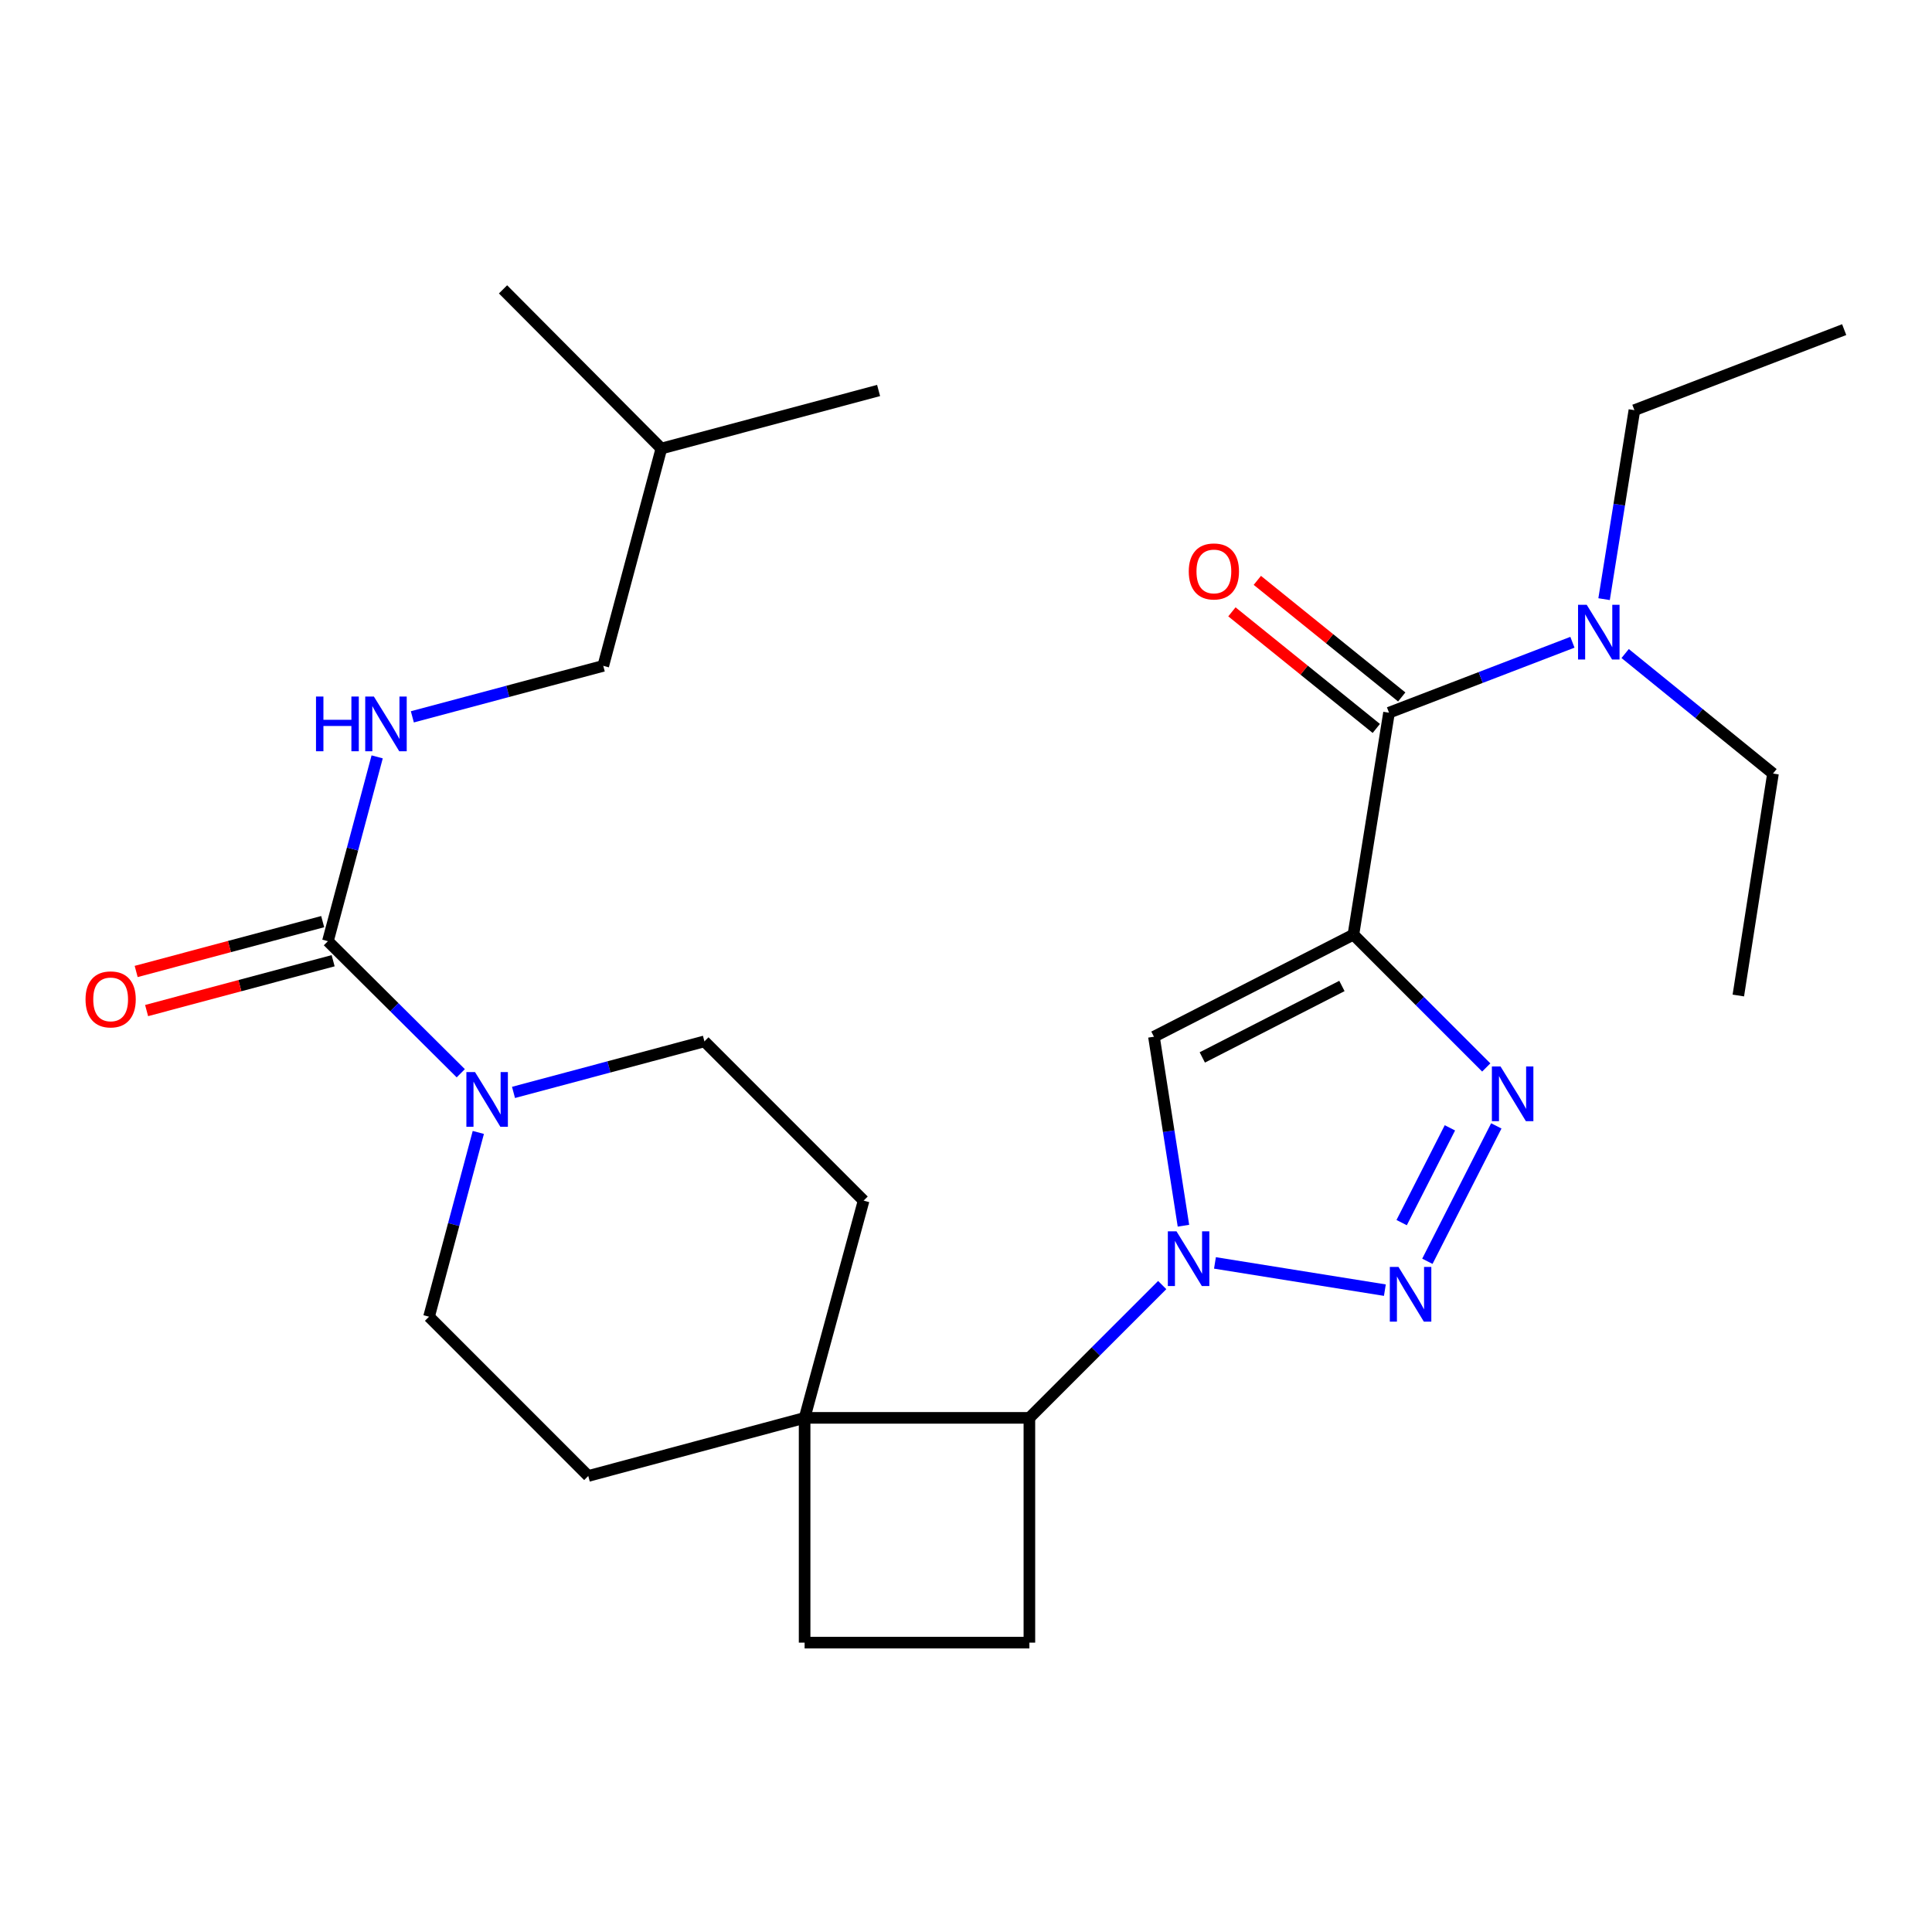 <?xml version='1.0' encoding='iso-8859-1'?>
<svg version='1.1' baseProfile='full'
              xmlns='http://www.w3.org/2000/svg'
                      xmlns:rdkit='http://www.rdkit.org/xml'
                      xmlns:xlink='http://www.w3.org/1999/xlink'
                  xml:space='preserve'
width='1000px' height='1000px' viewBox='0 0 1000 1000'>
<!-- END OF HEADER -->
<rect style='opacity:1.0;fill:#FFFFFF;stroke:none' width='1000' height='1000' x='0' y='0'> </rect>
<path class='bond-2' d='M 700.522,483.769 L 734.902,518.144' style='fill:none;fill-rule:evenodd;stroke:#000000;stroke-width:6px;stroke-linecap:butt;stroke-linejoin:miter;stroke-opacity:1' />
<path class='bond-2' d='M 734.902,518.144 L 769.282,552.519' style='fill:none;fill-rule:evenodd;stroke:#0000FF;stroke-width:6px;stroke-linecap:butt;stroke-linejoin:miter;stroke-opacity:1' />
<path class='bond-3' d='M 700.522,483.769 L 597.281,536.605' style='fill:none;fill-rule:evenodd;stroke:#000000;stroke-width:6px;stroke-linecap:butt;stroke-linejoin:miter;stroke-opacity:1' />
<path class='bond-3' d='M 694.577,510.338 L 622.308,547.323' style='fill:none;fill-rule:evenodd;stroke:#000000;stroke-width:6px;stroke-linecap:butt;stroke-linejoin:miter;stroke-opacity:1' />
<path class='bond-4' d='M 700.522,483.769 L 718.952,368.892' style='fill:none;fill-rule:evenodd;stroke:#000000;stroke-width:6px;stroke-linecap:butt;stroke-linejoin:miter;stroke-opacity:1' />
<path class='bond-0' d='M 612.547,634.426 L 604.914,585.515' style='fill:none;fill-rule:evenodd;stroke:#0000FF;stroke-width:6px;stroke-linecap:butt;stroke-linejoin:miter;stroke-opacity:1' />
<path class='bond-0' d='M 604.914,585.515 L 597.281,536.605' style='fill:none;fill-rule:evenodd;stroke:#000000;stroke-width:6px;stroke-linecap:butt;stroke-linejoin:miter;stroke-opacity:1' />
<path class='bond-7' d='M 601.558,665.144 L 567.183,699.513' style='fill:none;fill-rule:evenodd;stroke:#0000FF;stroke-width:6px;stroke-linecap:butt;stroke-linejoin:miter;stroke-opacity:1' />
<path class='bond-7' d='M 567.183,699.513 L 532.809,733.883' style='fill:none;fill-rule:evenodd;stroke:#000000;stroke-width:6px;stroke-linecap:butt;stroke-linejoin:miter;stroke-opacity:1' />
<path class='bond-27' d='M 628.86,653.681 L 716.807,667.779' style='fill:none;fill-rule:evenodd;stroke:#0000FF;stroke-width:6px;stroke-linecap:butt;stroke-linejoin:miter;stroke-opacity:1' />
<path class='bond-1' d='M 738.803,652.841 L 774.487,582.762' style='fill:none;fill-rule:evenodd;stroke:#0000FF;stroke-width:6px;stroke-linecap:butt;stroke-linejoin:miter;stroke-opacity:1' />
<path class='bond-1' d='M 725.492,632.826 L 750.471,583.77' style='fill:none;fill-rule:evenodd;stroke:#0000FF;stroke-width:6px;stroke-linecap:butt;stroke-linejoin:miter;stroke-opacity:1' />
<path class='bond-11' d='M 718.952,368.892 L 766.419,350.663' style='fill:none;fill-rule:evenodd;stroke:#000000;stroke-width:6px;stroke-linecap:butt;stroke-linejoin:miter;stroke-opacity:1' />
<path class='bond-11' d='M 766.419,350.663 L 813.886,332.433' style='fill:none;fill-rule:evenodd;stroke:#0000FF;stroke-width:6px;stroke-linecap:butt;stroke-linejoin:miter;stroke-opacity:1' />
<path class='bond-14' d='M 725.531,360.745 L 688.162,330.571' style='fill:none;fill-rule:evenodd;stroke:#000000;stroke-width:6px;stroke-linecap:butt;stroke-linejoin:miter;stroke-opacity:1' />
<path class='bond-14' d='M 688.162,330.571 L 650.792,300.396' style='fill:none;fill-rule:evenodd;stroke:#FF0000;stroke-width:6px;stroke-linecap:butt;stroke-linejoin:miter;stroke-opacity:1' />
<path class='bond-14' d='M 712.373,377.04 L 675.004,346.865' style='fill:none;fill-rule:evenodd;stroke:#000000;stroke-width:6px;stroke-linecap:butt;stroke-linejoin:miter;stroke-opacity:1' />
<path class='bond-14' d='M 675.004,346.865 L 637.635,316.691' style='fill:none;fill-rule:evenodd;stroke:#FF0000;stroke-width:6px;stroke-linecap:butt;stroke-linejoin:miter;stroke-opacity:1' />
<path class='bond-5' d='M 169.727,487.155 L 204.111,521.335' style='fill:none;fill-rule:evenodd;stroke:#000000;stroke-width:6px;stroke-linecap:butt;stroke-linejoin:miter;stroke-opacity:1' />
<path class='bond-5' d='M 204.111,521.335 L 238.495,555.515' style='fill:none;fill-rule:evenodd;stroke:#0000FF;stroke-width:6px;stroke-linecap:butt;stroke-linejoin:miter;stroke-opacity:1' />
<path class='bond-9' d='M 169.727,487.155 L 182.473,439.456' style='fill:none;fill-rule:evenodd;stroke:#000000;stroke-width:6px;stroke-linecap:butt;stroke-linejoin:miter;stroke-opacity:1' />
<path class='bond-9' d='M 182.473,439.456 L 195.219,391.757' style='fill:none;fill-rule:evenodd;stroke:#0000FF;stroke-width:6px;stroke-linecap:butt;stroke-linejoin:miter;stroke-opacity:1' />
<path class='bond-15' d='M 167.024,477.037 L 118.751,489.934' style='fill:none;fill-rule:evenodd;stroke:#000000;stroke-width:6px;stroke-linecap:butt;stroke-linejoin:miter;stroke-opacity:1' />
<path class='bond-15' d='M 118.751,489.934 L 70.478,502.83' style='fill:none;fill-rule:evenodd;stroke:#FF0000;stroke-width:6px;stroke-linecap:butt;stroke-linejoin:miter;stroke-opacity:1' />
<path class='bond-15' d='M 172.43,497.272 L 124.157,510.168' style='fill:none;fill-rule:evenodd;stroke:#000000;stroke-width:6px;stroke-linecap:butt;stroke-linejoin:miter;stroke-opacity:1' />
<path class='bond-15' d='M 124.157,510.168 L 75.883,523.064' style='fill:none;fill-rule:evenodd;stroke:#FF0000;stroke-width:6px;stroke-linecap:butt;stroke-linejoin:miter;stroke-opacity:1' />
<path class='bond-6' d='M 265.791,565.43 L 315.199,552.222' style='fill:none;fill-rule:evenodd;stroke:#0000FF;stroke-width:6px;stroke-linecap:butt;stroke-linejoin:miter;stroke-opacity:1' />
<path class='bond-6' d='M 315.199,552.222 L 364.608,539.013' style='fill:none;fill-rule:evenodd;stroke:#000000;stroke-width:6px;stroke-linecap:butt;stroke-linejoin:miter;stroke-opacity:1' />
<path class='bond-29' d='M 247.576,586.149 L 234.825,633.836' style='fill:none;fill-rule:evenodd;stroke:#0000FF;stroke-width:6px;stroke-linecap:butt;stroke-linejoin:miter;stroke-opacity:1' />
<path class='bond-29' d='M 234.825,633.836 L 222.074,681.524' style='fill:none;fill-rule:evenodd;stroke:#000000;stroke-width:6px;stroke-linecap:butt;stroke-linejoin:miter;stroke-opacity:1' />
<path class='bond-8' d='M 532.809,733.883 L 416.467,733.883' style='fill:none;fill-rule:evenodd;stroke:#000000;stroke-width:6px;stroke-linecap:butt;stroke-linejoin:miter;stroke-opacity:1' />
<path class='bond-10' d='M 532.809,733.883 L 532.809,850.225' style='fill:none;fill-rule:evenodd;stroke:#000000;stroke-width:6px;stroke-linecap:butt;stroke-linejoin:miter;stroke-opacity:1' />
<path class='bond-17' d='M 416.467,733.883 L 304.488,763.96' style='fill:none;fill-rule:evenodd;stroke:#000000;stroke-width:6px;stroke-linecap:butt;stroke-linejoin:miter;stroke-opacity:1' />
<path class='bond-18' d='M 416.467,733.883 L 447.01,621.439' style='fill:none;fill-rule:evenodd;stroke:#000000;stroke-width:6px;stroke-linecap:butt;stroke-linejoin:miter;stroke-opacity:1' />
<path class='bond-28' d='M 416.467,733.883 L 416.467,850.225' style='fill:none;fill-rule:evenodd;stroke:#000000;stroke-width:6px;stroke-linecap:butt;stroke-linejoin:miter;stroke-opacity:1' />
<path class='bond-19' d='M 213.431,371.041 L 262.84,357.842' style='fill:none;fill-rule:evenodd;stroke:#0000FF;stroke-width:6px;stroke-linecap:butt;stroke-linejoin:miter;stroke-opacity:1' />
<path class='bond-19' d='M 262.84,357.842 L 312.249,344.644' style='fill:none;fill-rule:evenodd;stroke:#000000;stroke-width:6px;stroke-linecap:butt;stroke-linejoin:miter;stroke-opacity:1' />
<path class='bond-16' d='M 532.809,850.225 L 416.467,850.225' style='fill:none;fill-rule:evenodd;stroke:#000000;stroke-width:6px;stroke-linecap:butt;stroke-linejoin:miter;stroke-opacity:1' />
<path class='bond-20' d='M 841.177,338.268 L 879.437,369.328' style='fill:none;fill-rule:evenodd;stroke:#0000FF;stroke-width:6px;stroke-linecap:butt;stroke-linejoin:miter;stroke-opacity:1' />
<path class='bond-20' d='M 879.437,369.328 L 917.696,400.389' style='fill:none;fill-rule:evenodd;stroke:#000000;stroke-width:6px;stroke-linecap:butt;stroke-linejoin:miter;stroke-opacity:1' />
<path class='bond-21' d='M 830.272,310.122 L 838.118,261.213' style='fill:none;fill-rule:evenodd;stroke:#0000FF;stroke-width:6px;stroke-linecap:butt;stroke-linejoin:miter;stroke-opacity:1' />
<path class='bond-21' d='M 838.118,261.213 L 845.964,212.303' style='fill:none;fill-rule:evenodd;stroke:#000000;stroke-width:6px;stroke-linecap:butt;stroke-linejoin:miter;stroke-opacity:1' />
<path class='bond-12' d='M 222.074,681.524 L 304.488,763.96' style='fill:none;fill-rule:evenodd;stroke:#000000;stroke-width:6px;stroke-linecap:butt;stroke-linejoin:miter;stroke-opacity:1' />
<path class='bond-13' d='M 364.608,539.013 L 447.01,621.439' style='fill:none;fill-rule:evenodd;stroke:#000000;stroke-width:6px;stroke-linecap:butt;stroke-linejoin:miter;stroke-opacity:1' />
<path class='bond-22' d='M 312.249,344.644 L 342.315,232.165' style='fill:none;fill-rule:evenodd;stroke:#000000;stroke-width:6px;stroke-linecap:butt;stroke-linejoin:miter;stroke-opacity:1' />
<path class='bond-23' d='M 917.696,400.389 L 899.754,515.277' style='fill:none;fill-rule:evenodd;stroke:#000000;stroke-width:6px;stroke-linecap:butt;stroke-linejoin:miter;stroke-opacity:1' />
<path class='bond-24' d='M 845.964,212.303 L 954.545,170.614' style='fill:none;fill-rule:evenodd;stroke:#000000;stroke-width:6px;stroke-linecap:butt;stroke-linejoin:miter;stroke-opacity:1' />
<path class='bond-25' d='M 342.315,232.165 L 454.759,202.122' style='fill:none;fill-rule:evenodd;stroke:#000000;stroke-width:6px;stroke-linecap:butt;stroke-linejoin:miter;stroke-opacity:1' />
<path class='bond-26' d='M 342.315,232.165 L 260.366,149.775' style='fill:none;fill-rule:evenodd;stroke:#000000;stroke-width:6px;stroke-linecap:butt;stroke-linejoin:miter;stroke-opacity:1' />
<path  class='atom-1' d='M 608.951 637.333
L 618.231 652.333
Q 619.151 653.813, 620.631 656.493
Q 622.111 659.173, 622.191 659.333
L 622.191 637.333
L 625.951 637.333
L 625.951 665.653
L 622.071 665.653
L 612.111 649.253
Q 610.951 647.333, 609.711 645.133
Q 608.511 642.933, 608.151 642.253
L 608.151 665.653
L 604.471 665.653
L 604.471 637.333
L 608.951 637.333
' fill='#0000FF'/>
<path  class='atom-2' d='M 723.85 655.752
L 733.13 670.752
Q 734.05 672.232, 735.53 674.912
Q 737.01 677.592, 737.09 677.752
L 737.09 655.752
L 740.85 655.752
L 740.85 684.072
L 736.97 684.072
L 727.01 667.672
Q 725.85 665.752, 724.61 663.552
Q 723.41 661.352, 723.05 660.672
L 723.05 684.072
L 719.37 684.072
L 719.37 655.752
L 723.85 655.752
' fill='#0000FF'/>
<path  class='atom-3' d='M 776.675 552.01
L 785.955 567.01
Q 786.875 568.49, 788.355 571.17
Q 789.835 573.85, 789.915 574.01
L 789.915 552.01
L 793.675 552.01
L 793.675 580.33
L 789.795 580.33
L 779.835 563.93
Q 778.675 562.01, 777.435 559.81
Q 776.235 557.61, 775.875 556.93
L 775.875 580.33
L 772.195 580.33
L 772.195 552.01
L 776.675 552.01
' fill='#0000FF'/>
<path  class='atom-7' d='M 245.88 554.919
L 255.16 569.919
Q 256.08 571.399, 257.56 574.079
Q 259.04 576.759, 259.12 576.919
L 259.12 554.919
L 262.88 554.919
L 262.88 583.239
L 259 583.239
L 249.04 566.839
Q 247.88 564.919, 246.64 562.719
Q 245.44 560.519, 245.08 559.839
L 245.08 583.239
L 241.4 583.239
L 241.4 554.919
L 245.88 554.919
' fill='#0000FF'/>
<path  class='atom-10' d='M 163.561 360.527
L 167.401 360.527
L 167.401 372.567
L 181.881 372.567
L 181.881 360.527
L 185.721 360.527
L 185.721 388.847
L 181.881 388.847
L 181.881 375.767
L 167.401 375.767
L 167.401 388.847
L 163.561 388.847
L 163.561 360.527
' fill='#0000FF'/>
<path  class='atom-10' d='M 193.521 360.527
L 202.801 375.527
Q 203.721 377.007, 205.201 379.687
Q 206.681 382.367, 206.761 382.527
L 206.761 360.527
L 210.521 360.527
L 210.521 388.847
L 206.641 388.847
L 196.681 372.447
Q 195.521 370.527, 194.281 368.327
Q 193.081 366.127, 192.721 365.447
L 192.721 388.847
L 189.041 388.847
L 189.041 360.527
L 193.521 360.527
' fill='#0000FF'/>
<path  class='atom-12' d='M 821.274 313.031
L 830.554 328.031
Q 831.474 329.511, 832.954 332.191
Q 834.434 334.871, 834.514 335.031
L 834.514 313.031
L 838.274 313.031
L 838.274 341.351
L 834.394 341.351
L 824.434 324.951
Q 823.274 323.031, 822.034 320.831
Q 820.834 318.631, 820.474 317.951
L 820.474 341.351
L 816.794 341.351
L 816.794 313.031
L 821.274 313.031
' fill='#0000FF'/>
<path  class='atom-15' d='M 615.301 295.774
Q 615.301 288.974, 618.661 285.174
Q 622.021 281.374, 628.301 281.374
Q 634.581 281.374, 637.941 285.174
Q 641.301 288.974, 641.301 295.774
Q 641.301 302.654, 637.901 306.574
Q 634.501 310.454, 628.301 310.454
Q 622.061 310.454, 618.661 306.574
Q 615.301 302.694, 615.301 295.774
M 628.301 307.254
Q 632.621 307.254, 634.941 304.374
Q 637.301 301.454, 637.301 295.774
Q 637.301 290.214, 634.941 287.414
Q 632.621 284.574, 628.301 284.574
Q 623.981 284.574, 621.621 287.374
Q 619.301 290.174, 619.301 295.774
Q 619.301 301.494, 621.621 304.374
Q 623.981 307.254, 628.301 307.254
' fill='#FF0000'/>
<path  class='atom-16' d='M 44.271 517.277
Q 44.271 510.477, 47.631 506.677
Q 50.991 502.877, 57.271 502.877
Q 63.551 502.877, 66.911 506.677
Q 70.271 510.477, 70.271 517.277
Q 70.271 524.157, 66.871 528.077
Q 63.471 531.957, 57.271 531.957
Q 51.031 531.957, 47.631 528.077
Q 44.271 524.197, 44.271 517.277
M 57.271 528.757
Q 61.591 528.757, 63.911 525.877
Q 66.271 522.957, 66.271 517.277
Q 66.271 511.717, 63.911 508.917
Q 61.591 506.077, 57.271 506.077
Q 52.951 506.077, 50.591 508.877
Q 48.271 511.677, 48.271 517.277
Q 48.271 522.997, 50.591 525.877
Q 52.951 528.757, 57.271 528.757
' fill='#FF0000'/>
</svg>
